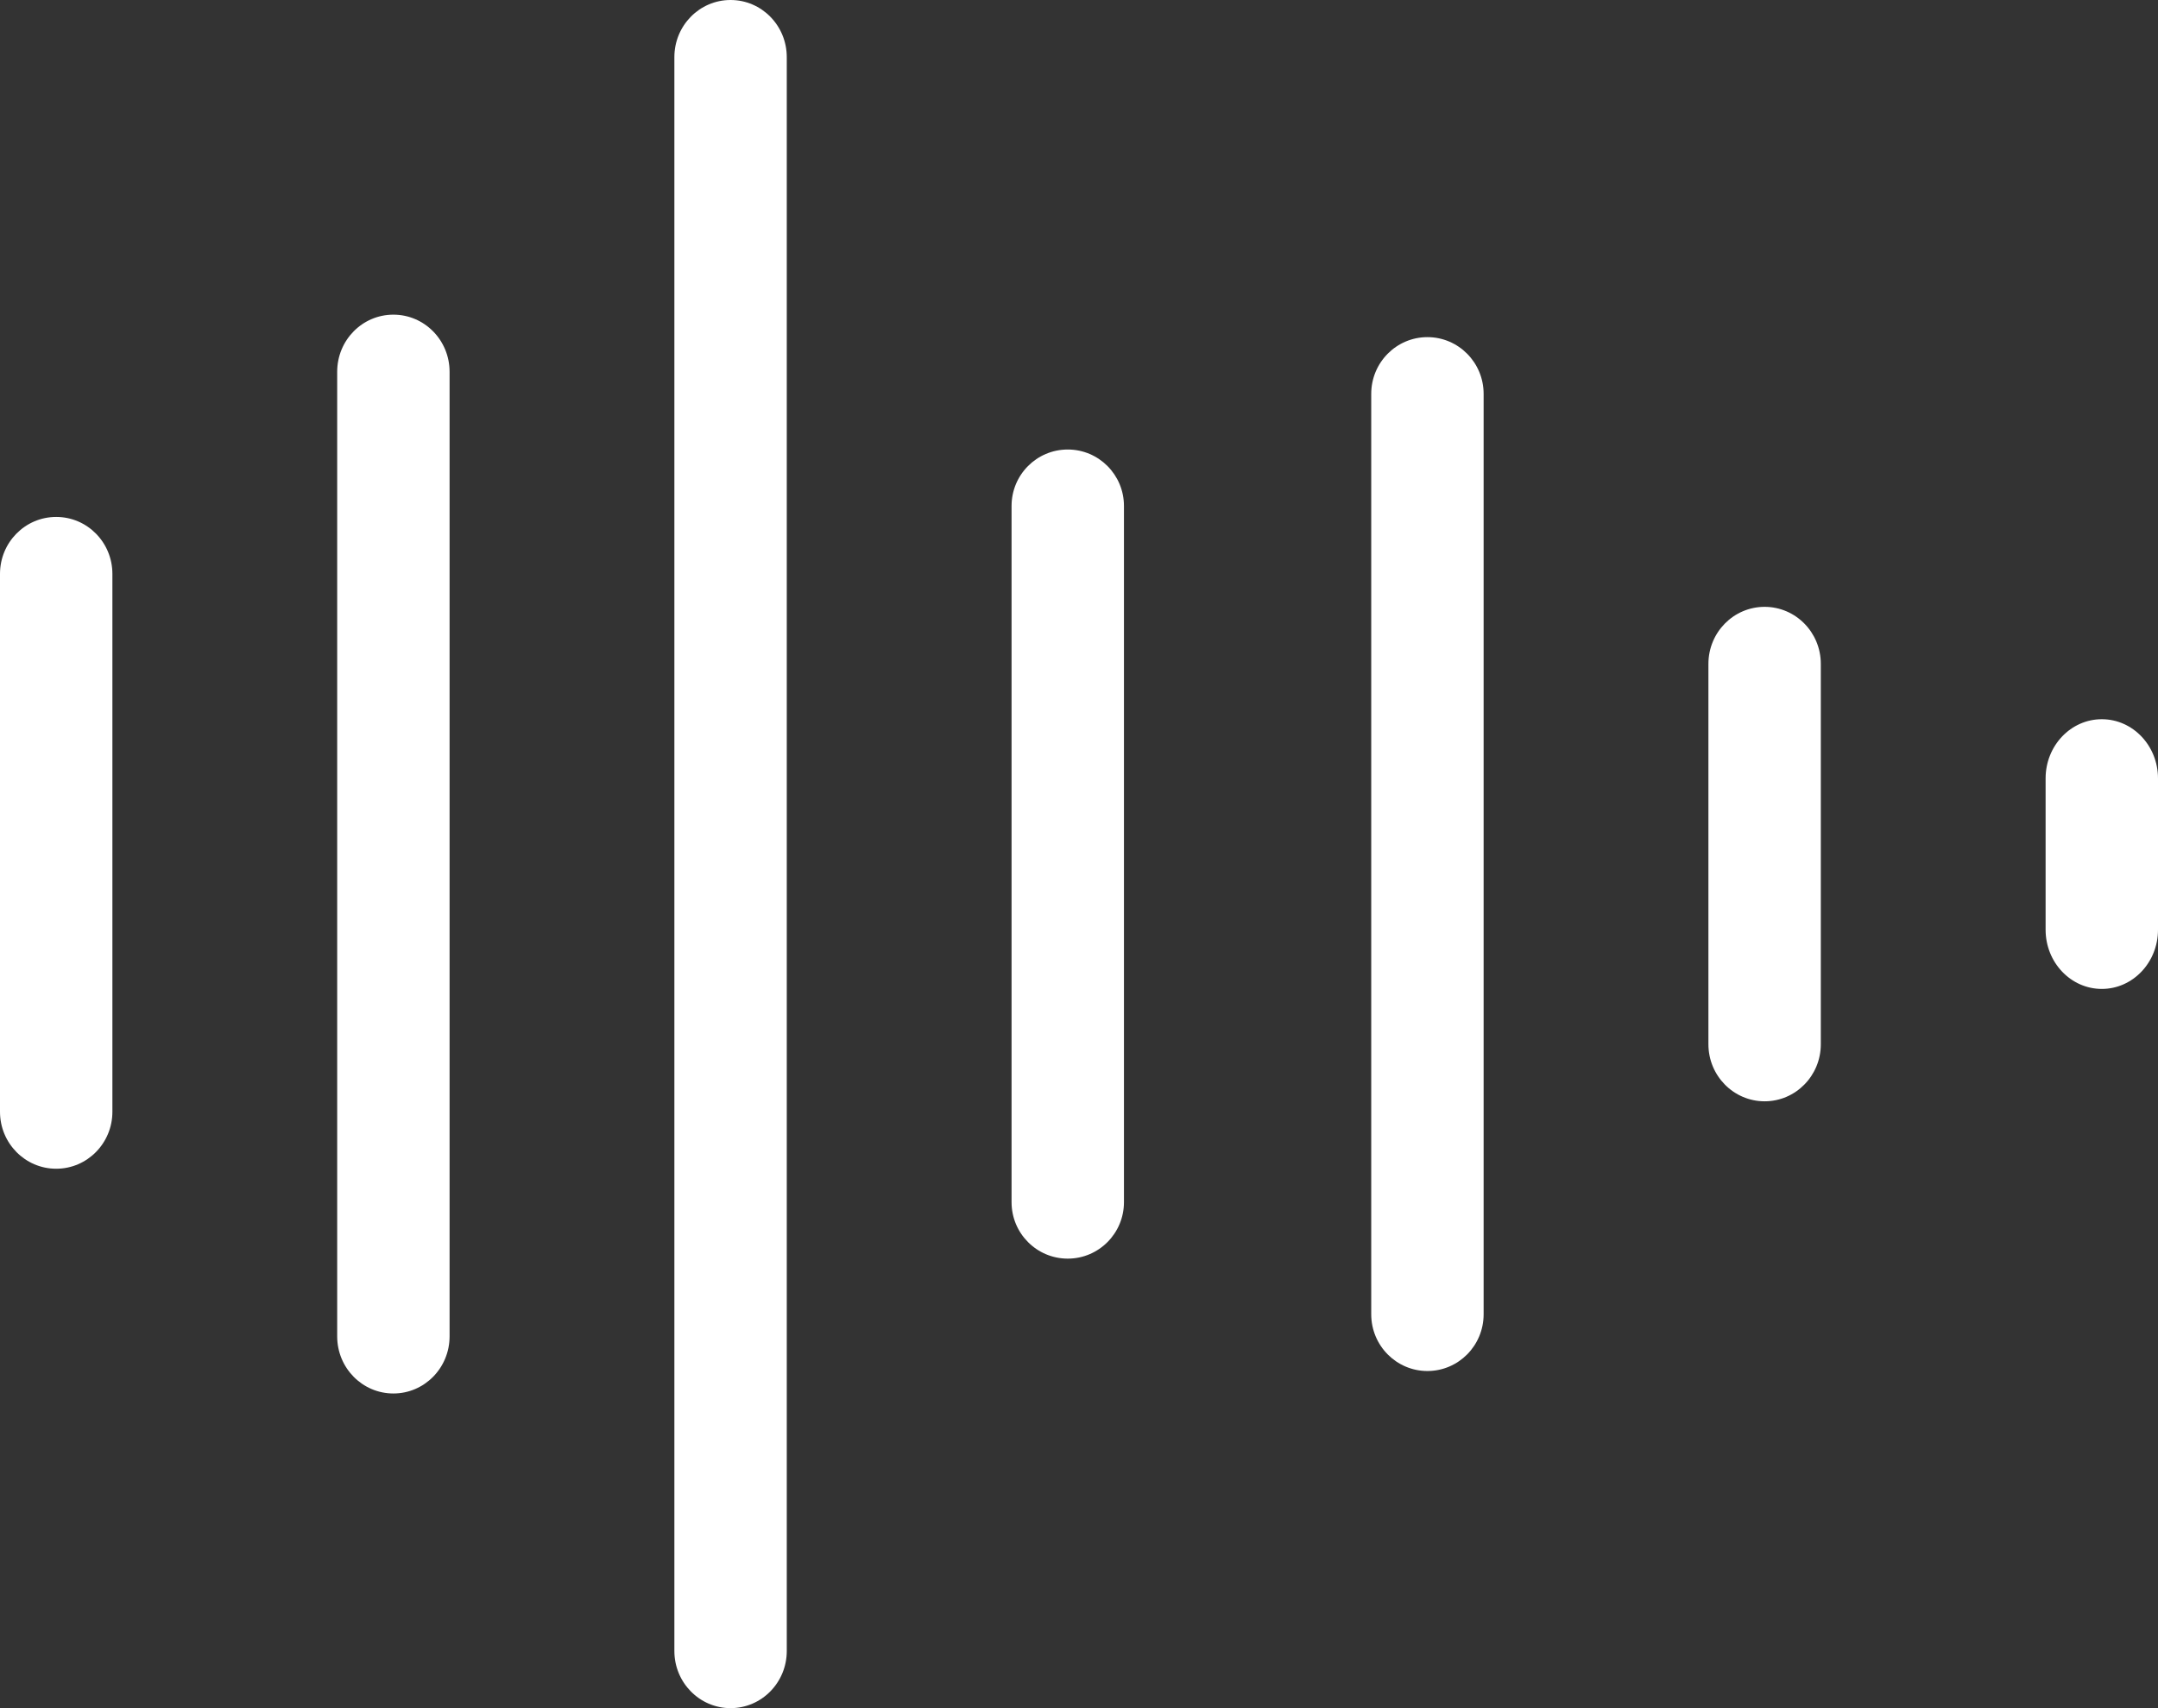 <?xml version="1.0" encoding="UTF-8"?>
<svg width="48px" height="38px" viewBox="0 0 48 38" version="1.1" xmlns="http://www.w3.org/2000/svg" xmlns:xlink="http://www.w3.org/1999/xlink">
    <rect x="0" y="0" width="48" height="38" fill="#333333" stroke="none"/>
    <title>noun_music rhythm_1286148</title>
    <g id="Page-1" stroke="none" stroke-width="1" fill="none" fill-rule="evenodd">
        <g id="noun_music-rhythm_1286148" fill="#FFFFFF" fill-rule="nonzero">
            <path d="M1.25,26 C0.559,26 0,25.432 0,24.733 L0,12.767 C0,12.067 0.559,11.5 1.25,11.5 C1.941,11.5 2.5,12.067 2.5,12.767 L2.5,24.733 C2.5,25.432 1.941,26 1.25,26 Z" id="Path"></path>
            <path d="M8.75,31 C8.059,31 7.5,30.431 7.5,29.729 L7.5,8.271 C7.5,7.568 8.059,7 8.75,7 C9.441,7 10,7.568 10,8.271 L10,29.729 C10,30.431 9.441,31 8.75,31 Z" id="Path"></path>
            <path d="M16.25,38 C15.559,38 15,37.43 15,36.729 L15,1.271 C15,0.569 15.559,0 16.25,0 C16.941,0 17.5,0.569 17.5,1.271 L17.5,36.729 C17.5,37.43 16.941,38 16.25,38 Z" id="Path"></path>
            <path d="M23.75,28 C23.059,28 22.5,27.437 22.5,26.744 L22.5,11.256 C22.5,10.562 23.059,10 23.75,10 C24.44,10 25,10.562 25,11.256 L25,26.744 C25,27.437 24.44,28 23.75,28 Z" id="Path"></path>
            <path d="M31.75,30.5 C31.06,30.5 30.5,29.935 30.5,29.238 L30.5,8.762 C30.5,8.065 31.06,7.5 31.75,7.5 C32.44,7.5 33,8.065 33,8.762 L33,29.238 C33,29.935 32.44,30.5 31.75,30.5 Z" id="Path"></path>
            <path d="M39.25,24.5 C38.56,24.5 38,23.931 38,23.231 L38,14.769 C38,14.068 38.56,13.5 39.25,13.5 C39.94,13.5 40.5,14.068 40.5,14.769 L40.5,23.231 C40.5,23.931 39.94,24.5 39.25,24.5 Z" id="Path"></path>
            <path d="M46.75,22 C46.06,22 45.5,21.41 45.5,20.683 L45.5,17.317 C45.5,16.589 46.06,16 46.75,16 C47.44,16 48,16.589 48,17.317 L48,20.683 C48,21.41 47.44,22 46.75,22 Z" id="Path"></path>
        </g>
    </g>
</svg>
